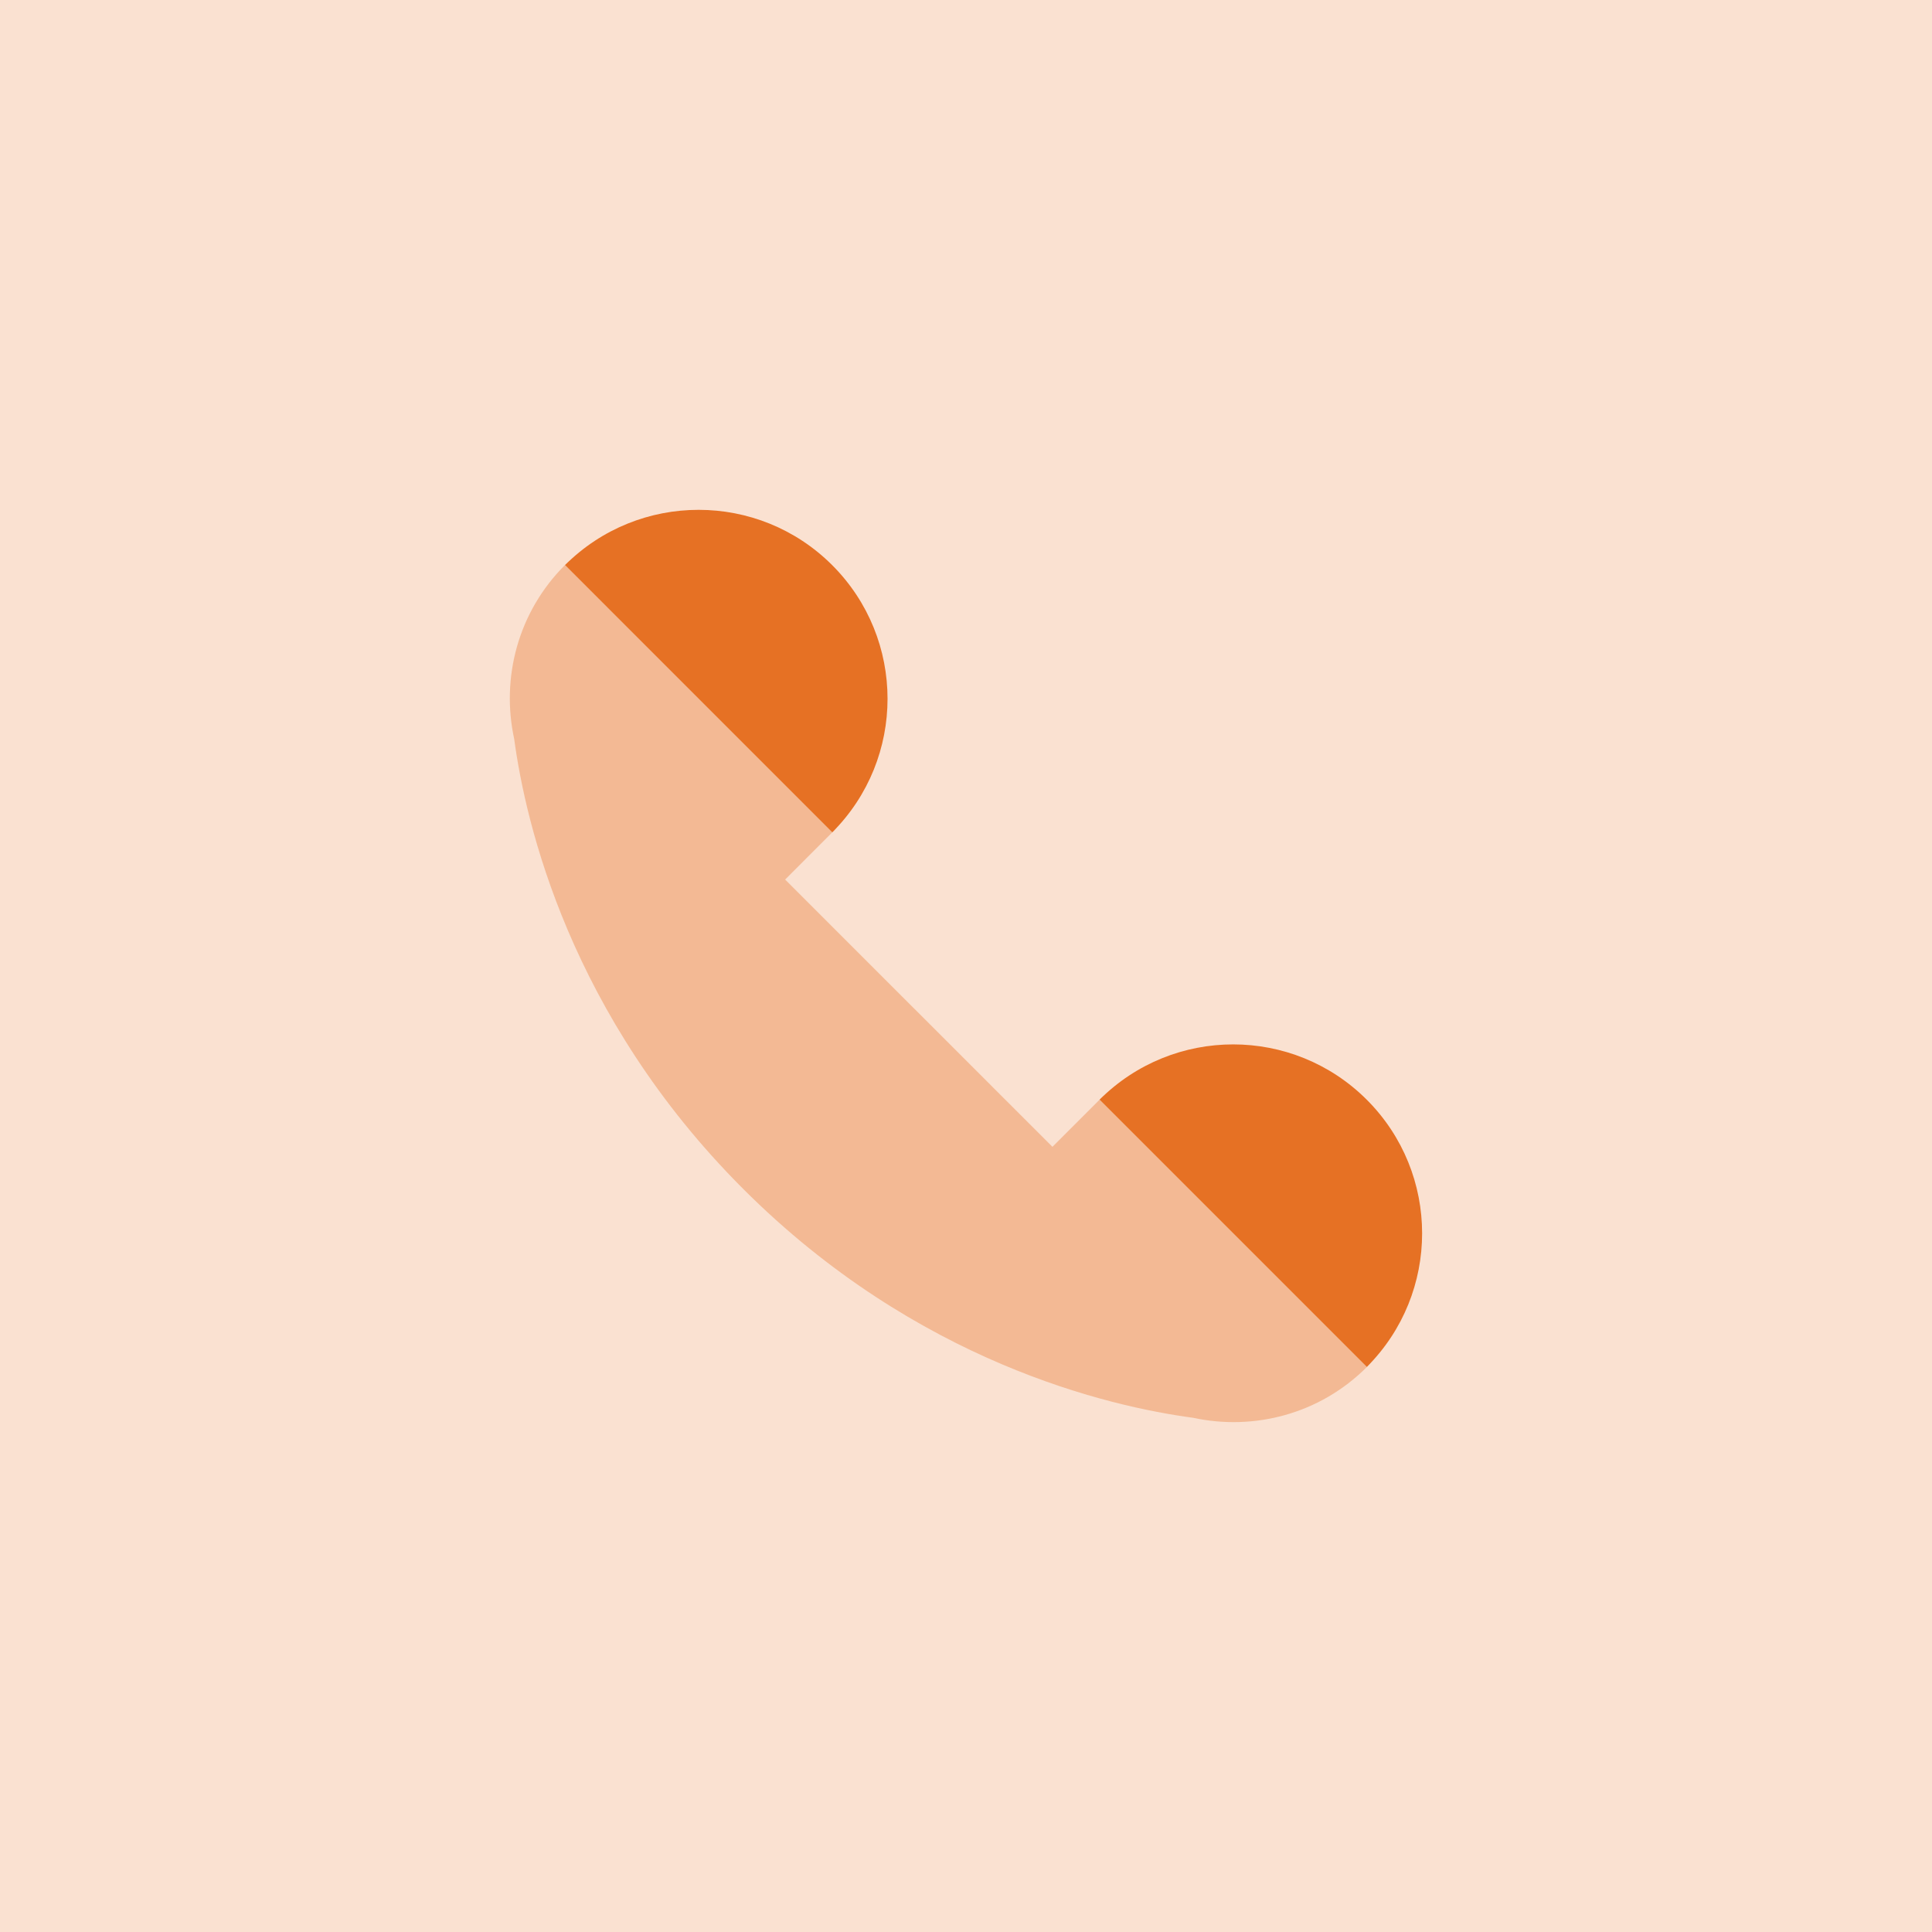 <svg width="72" height="72" viewBox="0 0 72 72" fill="none" xmlns="http://www.w3.org/2000/svg">
<g clip-path="url(#clip0_2163_277)">
<path d="M72 0H0V72H72V0Z" fill="#FAE1D1"/>
<path opacity="0.35" d="M19.162 27.536C19.582 30.658 21.223 37.834 27.694 44.305C34.165 50.776 41.339 52.418 44.463 52.837C46.726 53.326 49.18 52.705 50.938 50.946C53.688 48.196 43.727 38.234 40.976 40.985L39.222 42.739L29.26 32.778L31.013 31.023C33.763 28.273 23.801 18.311 21.051 21.061C19.293 22.82 18.671 25.273 19.162 27.536Z" fill="#E67124"/>
<path d="M21.059 21.057L31.018 31.017C33.763 28.265 33.763 23.811 31.013 21.061C28.266 18.315 23.811 18.313 21.059 21.057Z" fill="#E67124"/>
<path d="M40.98 40.979L50.94 50.939C53.685 48.189 53.685 43.733 50.935 40.983C48.186 38.236 43.733 38.235 40.98 40.979Z" fill="#E67124"/>
</g>
<defs>
<clipPath id="clip0_2163_277">
<rect width="72" height="72" fill="white"/>
</clipPath>
</defs>
</svg>
